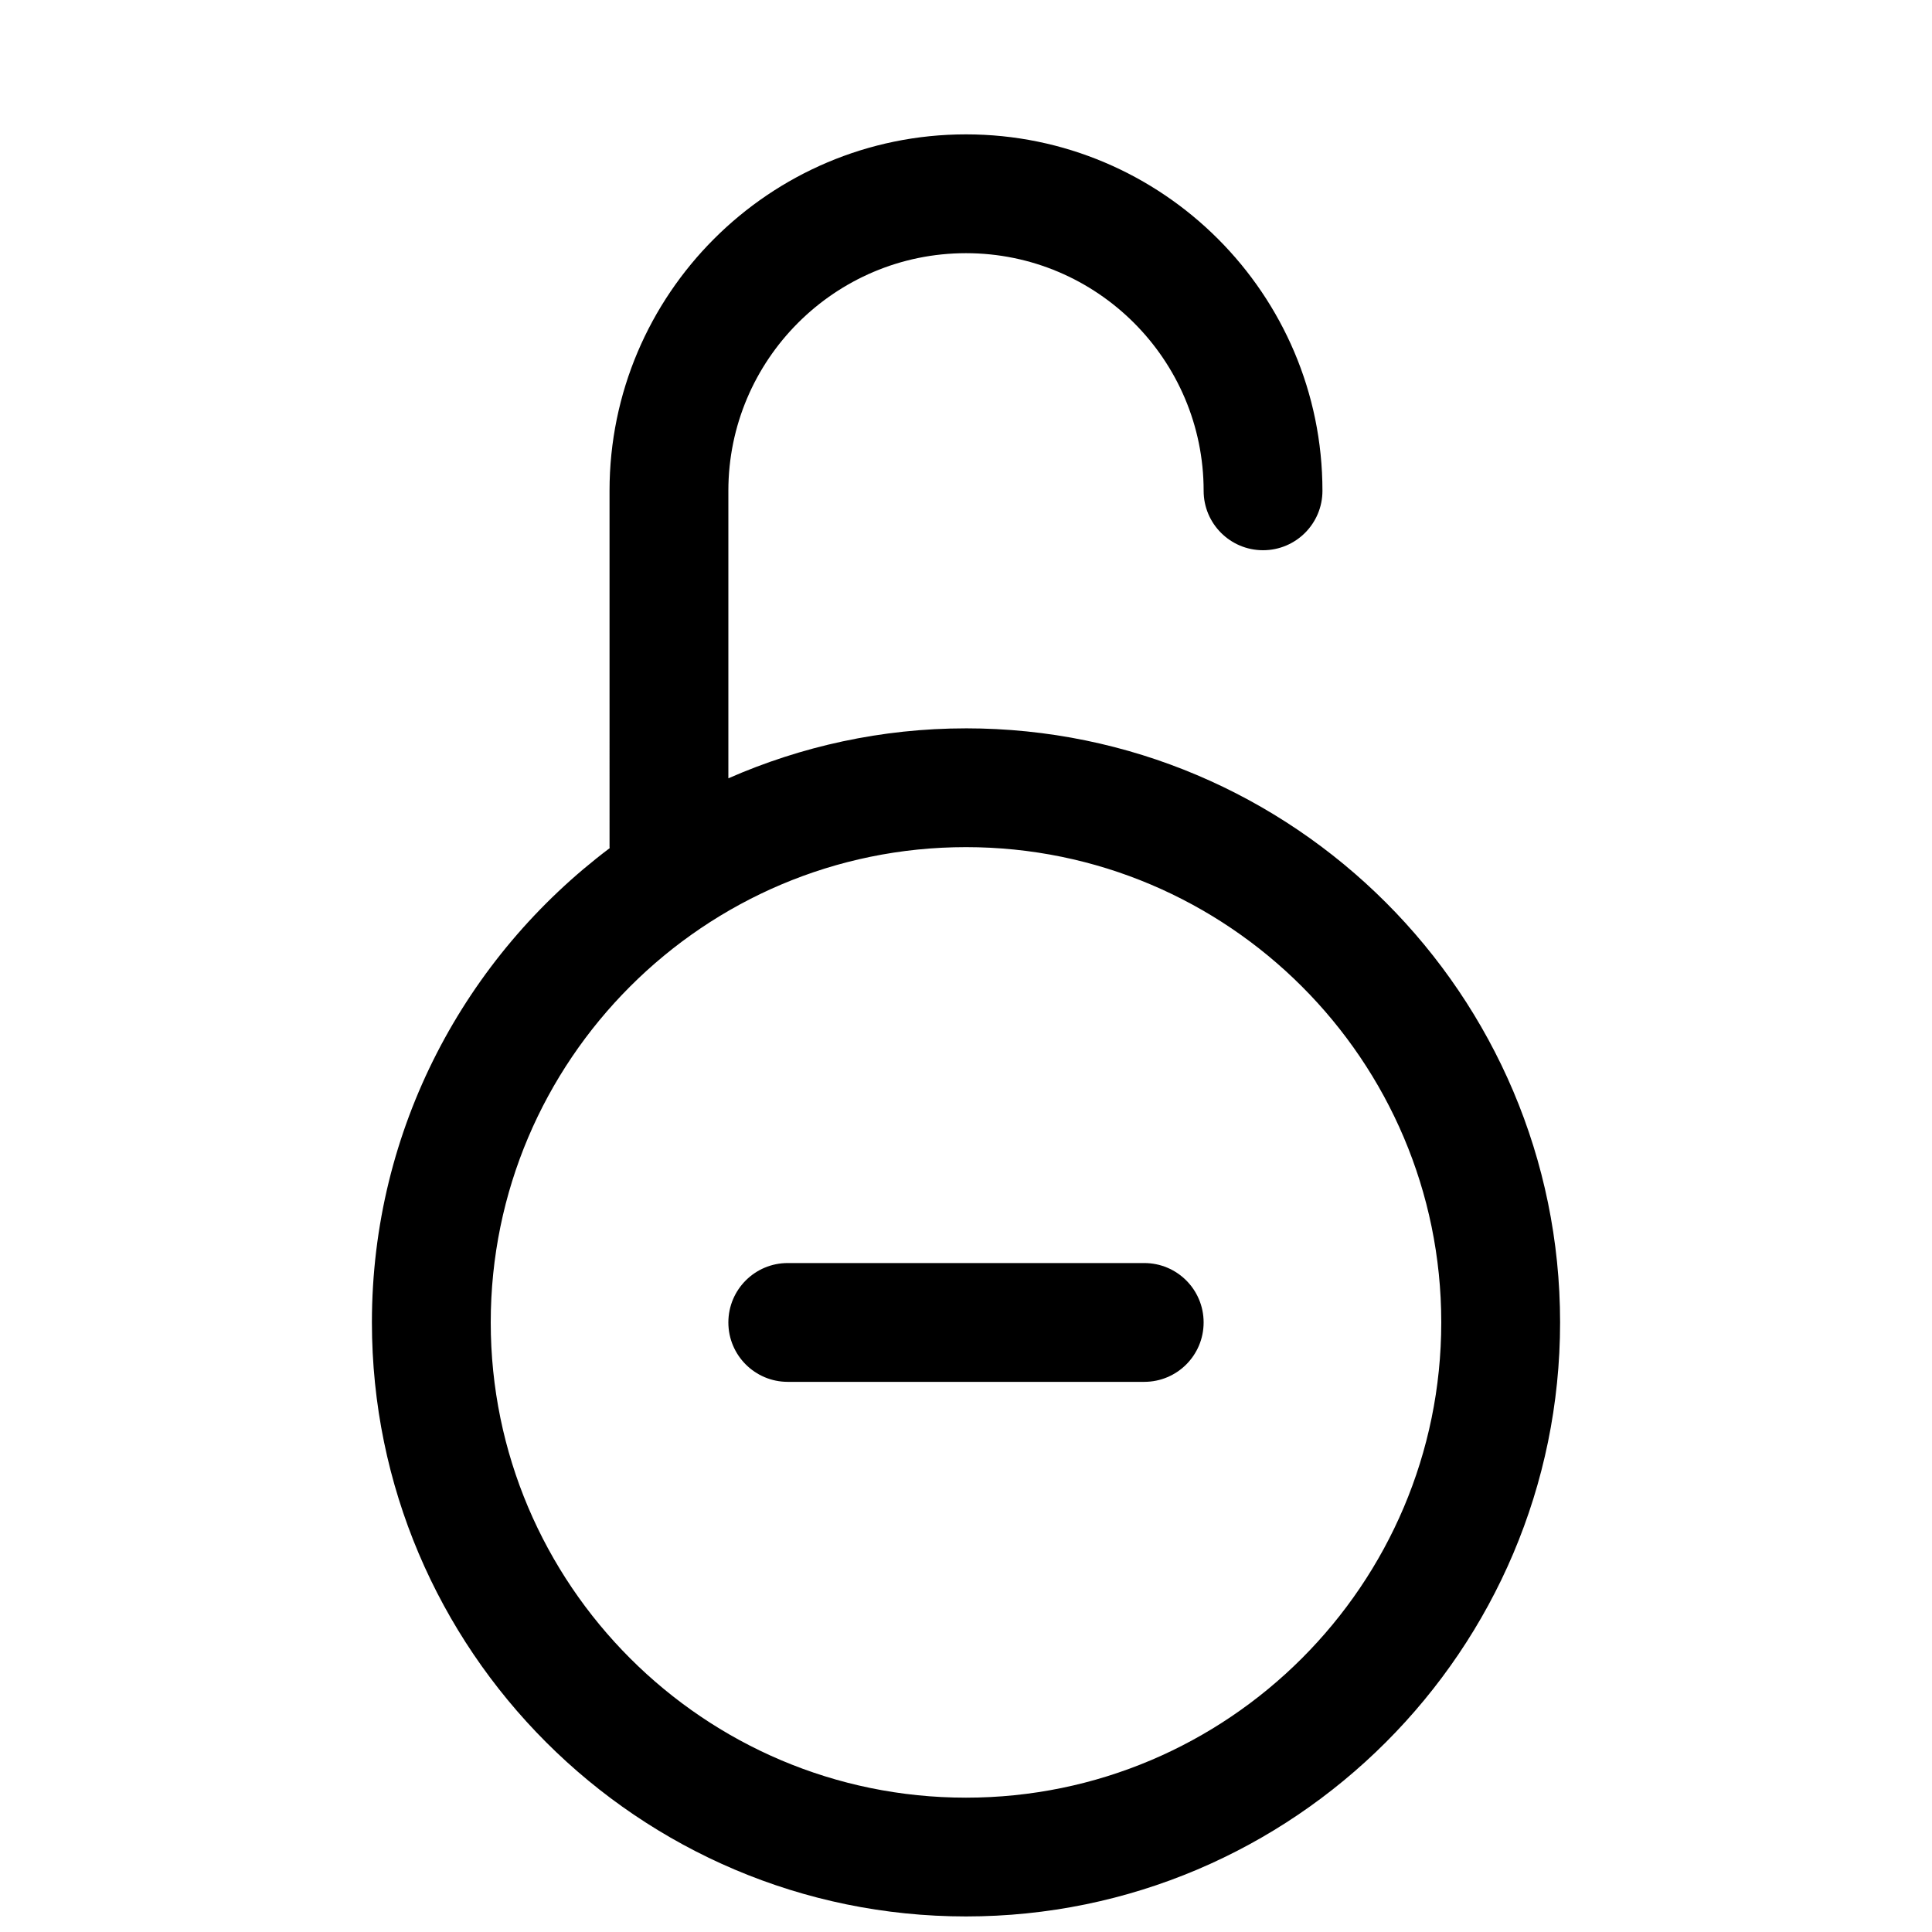 <?xml version="1.0" encoding="UTF-8"?>
<!-- Uploaded to: SVG Repo, www.svgrepo.com, Generator: SVG Repo Mixer Tools -->
<svg width="800px" height="800px" version="1.1" viewBox="144 144 512 512" xmlns="http://www.w3.org/2000/svg">
 <defs>
  <clipPath id="a">
   <path d="m242 179h316v472.9h-316z"/>
  </clipPath>
 </defs>
 <g clip-path="url(#a)">
  <path d="m400 337.02c-22.387 0-43.676 4.769-62.977 13.242v-76.188c0-34.73 28.246-62.977 62.977-62.977s62.977 28.246 62.977 62.977c0 8.691 7.039 15.742 15.742 15.742 8.707 0 15.742-7.055 15.742-15.742 0-52.098-42.367-94.465-94.465-94.465s-94.465 42.367-94.465 94.465l0.004 94.434c0 0.094 0.047 0.156 0.047 0.25-38.18 28.75-63.023 74.312-63.023 125.68 0 86.812 70.629 157.44 157.44 157.44s157.44-70.629 157.44-157.44c-0.004-86.812-70.629-157.42-157.44-157.42zm0 283.38c-69.445 0-125.95-56.504-125.95-125.95 0-69.445 56.504-125.95 125.95-125.95 69.445 0 125.95 56.488 125.95 125.95-0.004 69.465-56.508 125.95-125.95 125.95z"/>
 </g>
 <path d="m447.23 478.72h-94.465c-8.691 0-15.742 7.039-15.742 15.742 0 8.707 7.055 15.742 15.742 15.742h94.465c8.707 0 15.742-7.039 15.742-15.742 0.004-8.703-7.035-15.742-15.742-15.742z"/>
</svg>